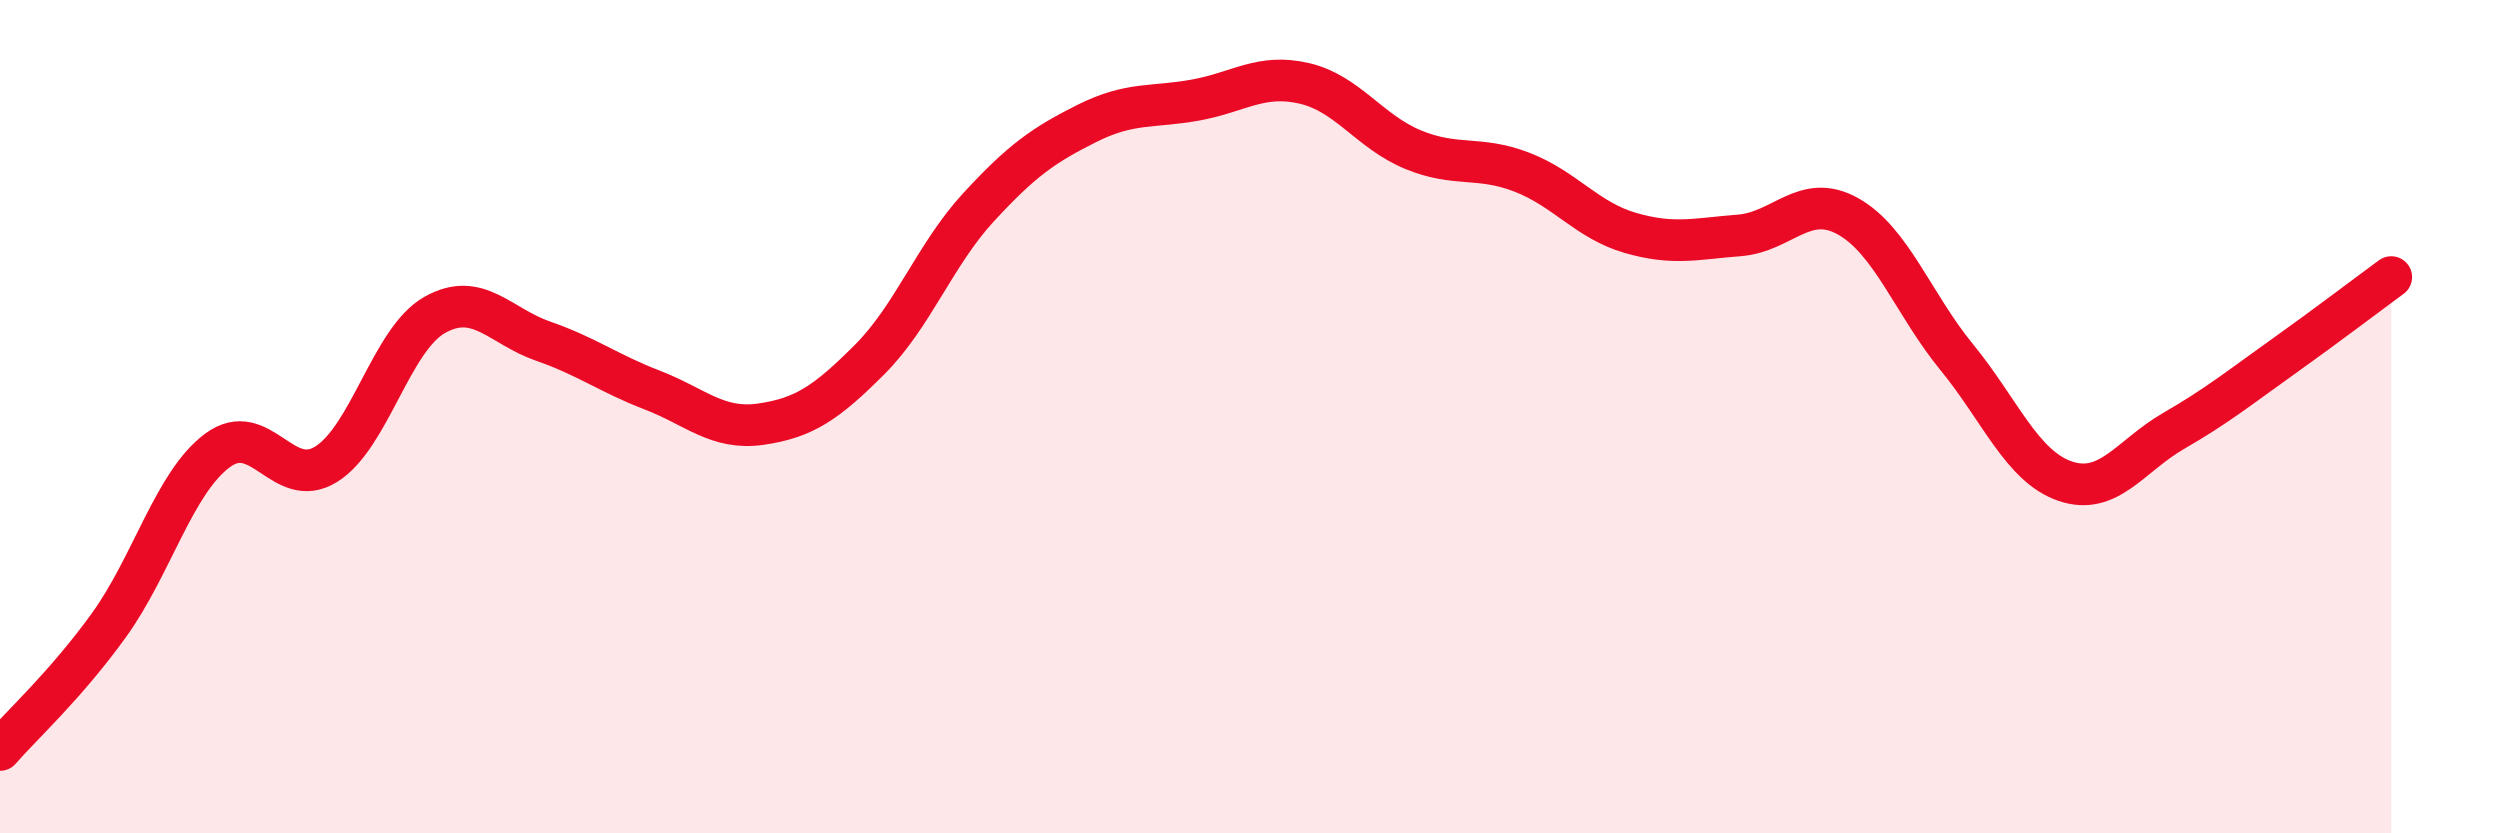 
    <svg width="60" height="20" viewBox="0 0 60 20" xmlns="http://www.w3.org/2000/svg">
      <path
        d="M 0,18 C 0.52,17.4 1.57,16.45 2.61,15.01 C 3.65,13.57 4.18,11.58 5.22,10.81 C 6.26,10.04 6.79,11.79 7.83,11.14 C 8.87,10.49 9.39,8.15 10.43,7.56 C 11.47,6.97 12,7.83 13.04,8.19 C 14.08,8.55 14.61,8.96 15.65,9.36 C 16.69,9.76 17.22,10.33 18.26,10.18 C 19.3,10.03 19.83,9.67 20.87,8.63 C 21.91,7.59 22.44,6.11 23.48,4.98 C 24.52,3.85 25.05,3.48 26.09,2.96 C 27.13,2.44 27.66,2.59 28.7,2.4 C 29.74,2.21 30.26,1.76 31.3,2 C 32.34,2.24 32.87,3.16 33.91,3.59 C 34.95,4.02 35.48,3.73 36.52,4.13 C 37.56,4.53 38.09,5.29 39.13,5.59 C 40.17,5.89 40.7,5.73 41.74,5.65 C 42.78,5.57 43.31,4.61 44.35,5.19 C 45.39,5.77 45.92,7.3 46.96,8.57 C 48,9.84 48.53,11.2 49.57,11.55 C 50.61,11.9 51.13,10.94 52.17,10.34 C 53.21,9.74 53.74,9.31 54.78,8.57 C 55.82,7.83 56.87,7.03 57.39,6.65L57.39 20L0 20Z"
        fill="#EB0A25"
        opacity="0.1"
        stroke-linecap="round"
        stroke-linejoin="round"
      />
      <path
        d="M 0,18 C 0.52,17.4 1.57,16.45 2.61,15.01 C 3.65,13.57 4.18,11.58 5.22,10.81 C 6.26,10.04 6.79,11.79 7.83,11.14 C 8.87,10.49 9.39,8.15 10.43,7.56 C 11.47,6.97 12,7.83 13.04,8.19 C 14.08,8.55 14.61,8.96 15.65,9.36 C 16.69,9.76 17.22,10.33 18.26,10.18 C 19.3,10.03 19.83,9.67 20.87,8.63 C 21.91,7.59 22.44,6.11 23.48,4.98 C 24.52,3.85 25.05,3.48 26.09,2.96 C 27.13,2.44 27.66,2.59 28.7,2.4 C 29.74,2.21 30.26,1.76 31.3,2 C 32.34,2.24 32.87,3.16 33.91,3.59 C 34.95,4.02 35.48,3.73 36.52,4.13 C 37.56,4.53 38.09,5.29 39.13,5.59 C 40.17,5.89 40.7,5.73 41.74,5.65 C 42.78,5.57 43.31,4.61 44.35,5.19 C 45.39,5.77 45.92,7.3 46.96,8.57 C 48,9.84 48.53,11.2 49.57,11.55 C 50.61,11.9 51.13,10.94 52.17,10.34 C 53.21,9.74 53.74,9.31 54.78,8.57 C 55.82,7.83 56.87,7.03 57.39,6.65"
        stroke="#EB0A25"
        stroke-width="1"
        fill="none"
        stroke-linecap="round"
        stroke-linejoin="round"
      />
    </svg>
  
